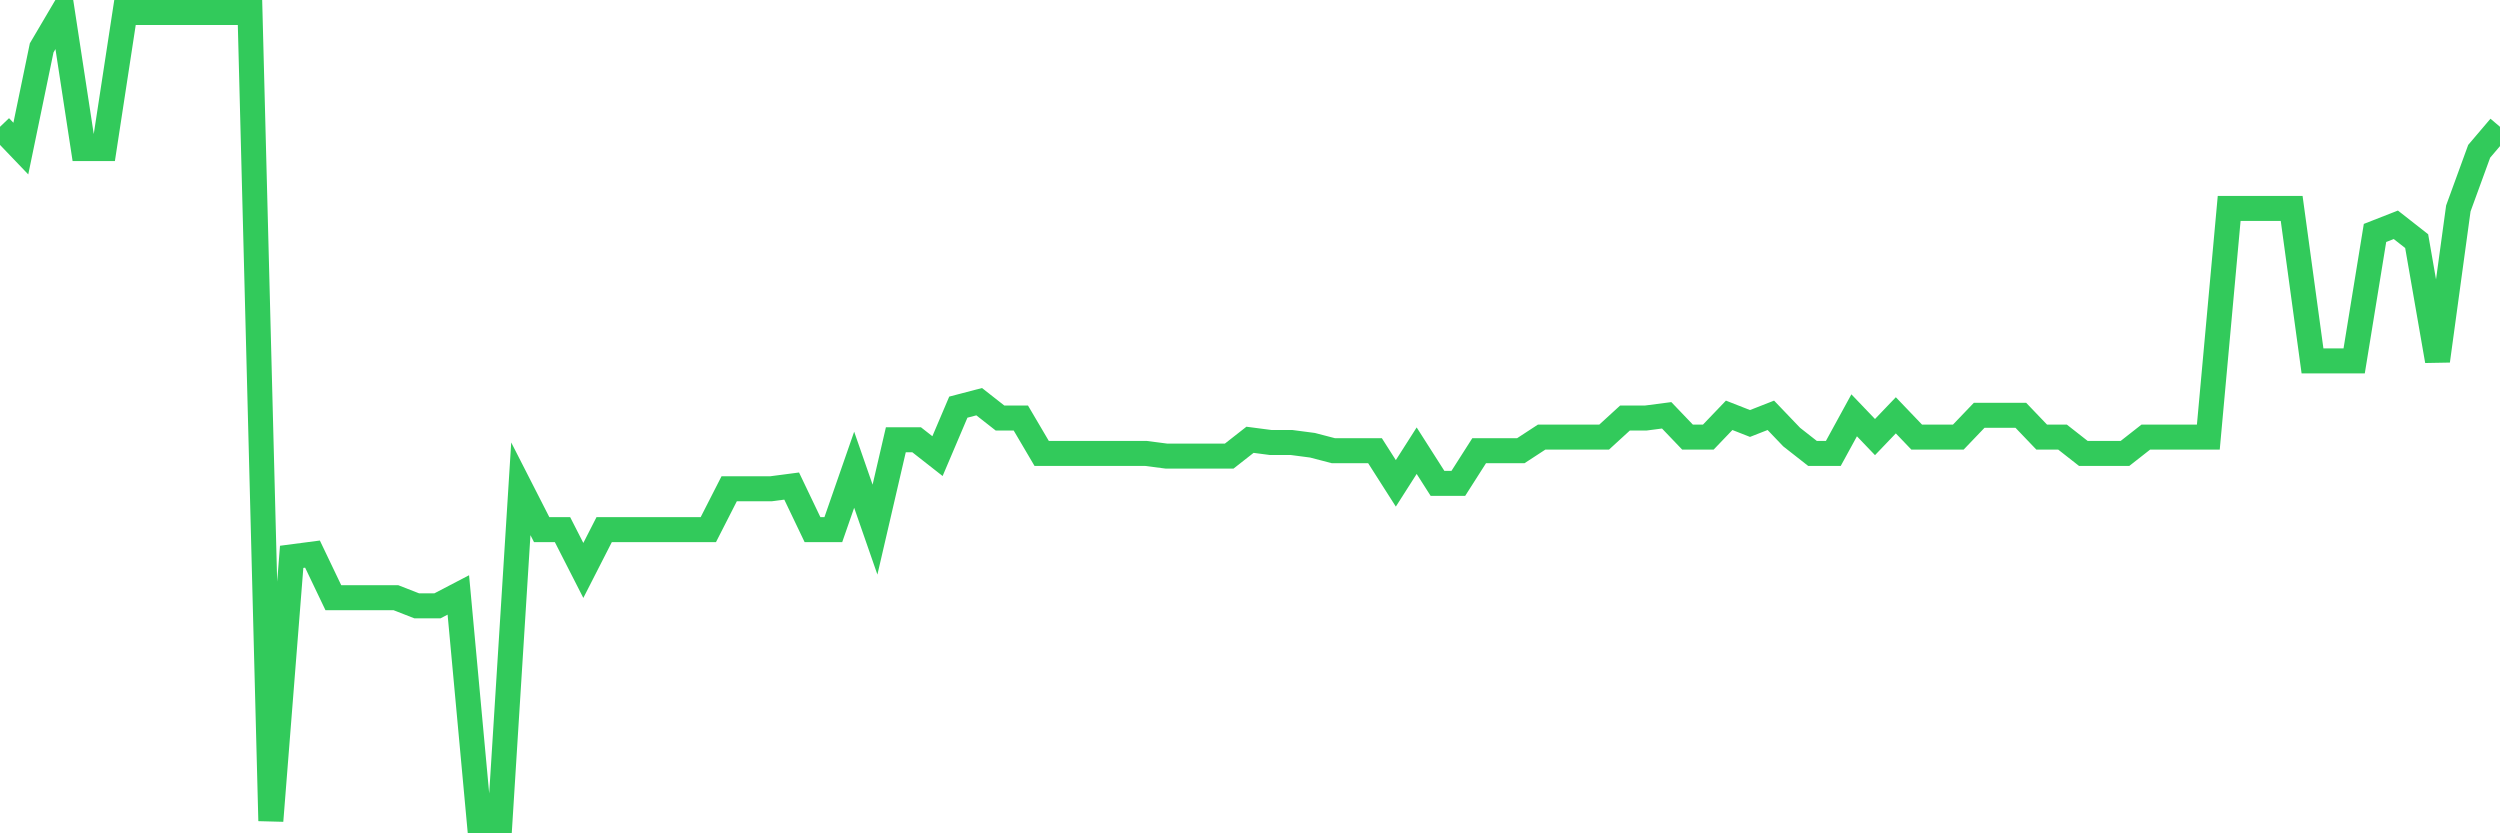 <svg
  xmlns="http://www.w3.org/2000/svg"
  xmlns:xlink="http://www.w3.org/1999/xlink"
  width="120"
  height="40"
  viewBox="0 0 120 40"
  preserveAspectRatio="none"
>
  <polyline
    points="0,6.087 1,7.132 2,2.298 3,0.6 4,7.132 5,7.132 6,0.6 7,0.6 8,0.6 9,0.6 10,0.6 11,0.6 12,0.6 13,39.4 14,26.728 15,26.597 16,28.688 17,28.688 18,28.688 19,28.688 20,29.079 21,29.079 22,28.557 23,39.4 24,39.4 25,23.462 26,25.422 27,25.422 28,27.381 29,25.422 30,25.422 31,25.422 32,25.422 33,25.422 34,25.422 35,23.462 36,23.462 37,23.462 38,23.331 39,25.422 40,25.422 41,22.547 42,25.422 43,21.11 44,21.11 45,21.894 46,19.543 47,19.281 48,20.065 49,20.065 50,21.764 51,21.764 52,21.764 53,21.764 54,21.764 55,21.764 56,21.894 57,21.894 58,21.894 59,21.894 60,21.11 61,21.241 62,21.241 63,21.372 64,21.633 65,21.633 66,21.633 67,23.201 68,21.633 69,23.201 70,23.201 71,21.633 72,21.633 73,21.633 74,20.98 75,20.98 76,20.98 77,20.98 78,20.065 79,20.065 80,19.935 81,20.98 82,20.98 83,19.935 84,20.327 85,19.935 86,20.98 87,21.764 88,21.764 89,19.935 90,20.98 91,19.935 92,20.98 93,20.98 94,20.98 95,19.935 96,19.935 97,19.935 98,20.98 99,20.98 100,21.764 101,21.764 102,21.764 103,20.98 104,20.98 105,20.98 106,20.98 107,10.006 108,10.006 109,10.006 110,10.006 111,17.322 112,17.322 113,17.322 114,11.182 115,10.79 116,11.574 117,17.322 118,10.006 119,7.263 120,6.087"
    fill="none"
    stroke="#32ca5b"
    stroke-width="1.2"
  >
  </polyline>
</svg>